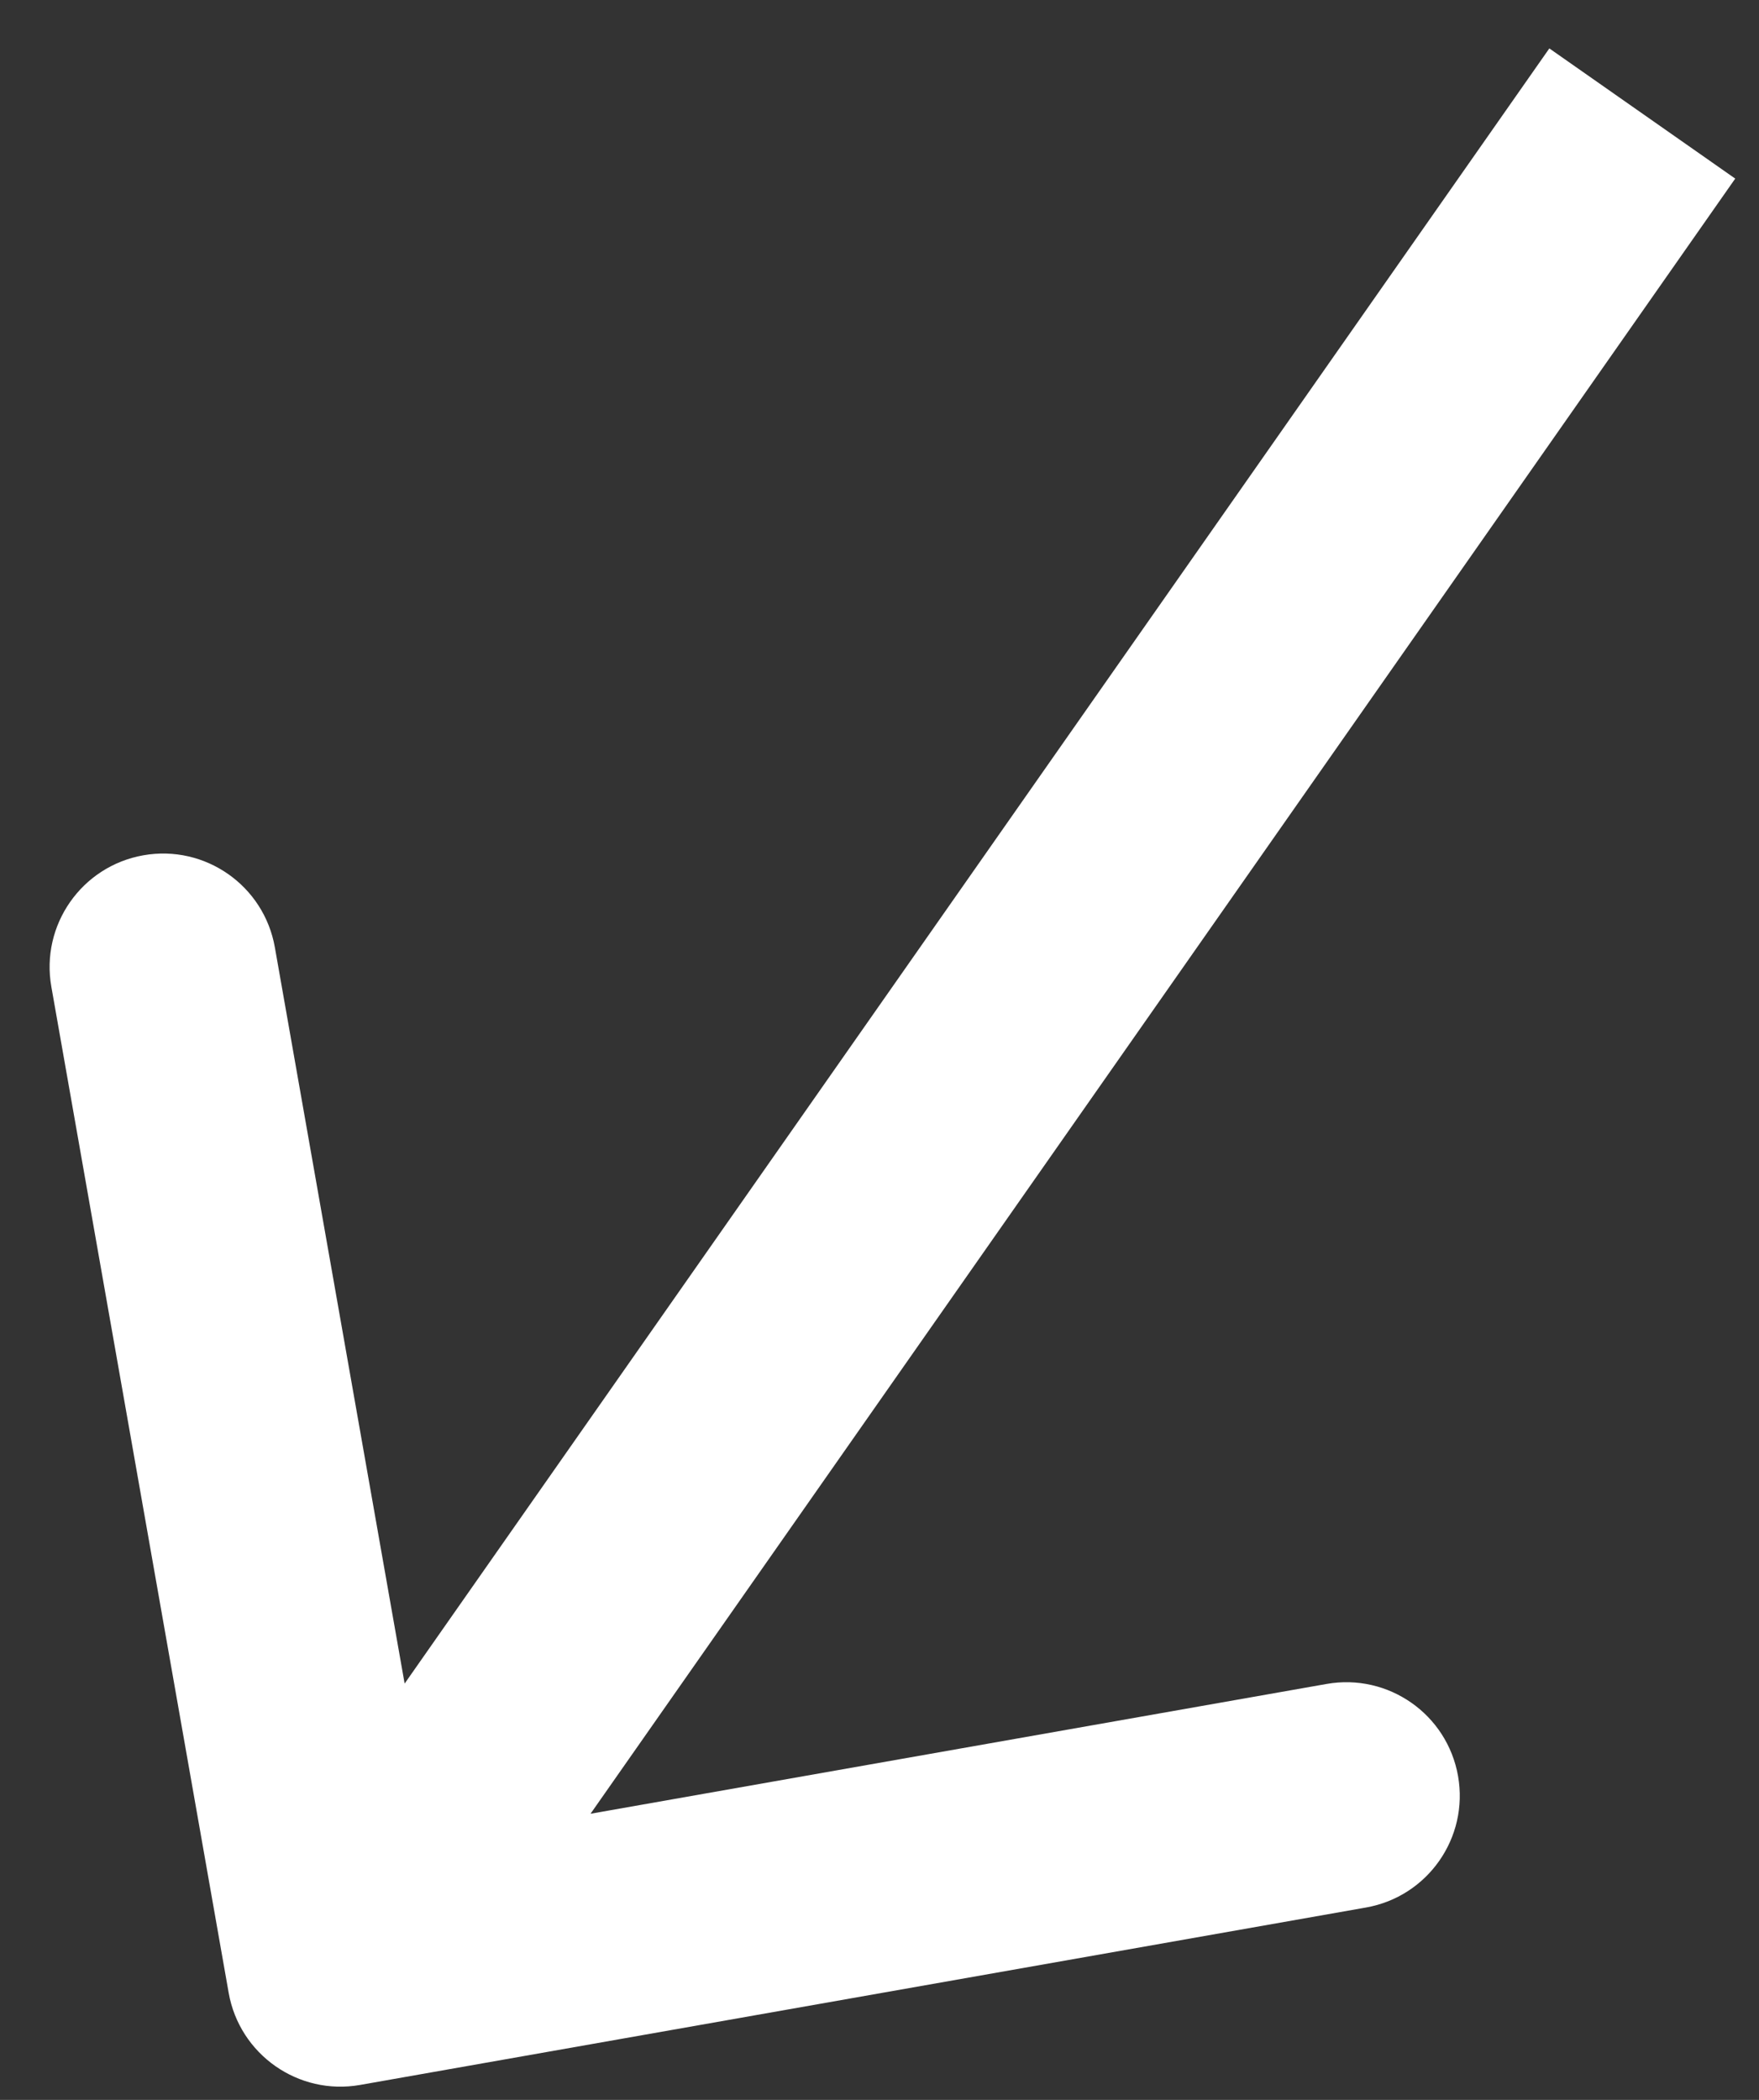 <svg xmlns="http://www.w3.org/2000/svg" width="31" height="37" viewBox="0 0 31 37" fill="none"><rect x="0" y="0" width="31" height="37" fill="#333333" stroke="none"/><path d="M4.03 35.113C4.222 36.201 5.26 36.928 6.347 36.736L24.074 33.61C25.162 33.418 25.888 32.381 25.696 31.293C25.504 30.205 24.467 29.479 23.379 29.671L7.622 32.449L4.844 16.692C4.652 15.604 3.615 14.878 2.527 15.07C1.439 15.262 0.713 16.299 0.905 17.387L4.03 35.113ZM27.305 0.853L4.362 33.619L7.638 35.913L30.581 3.147L27.305 0.853Z" fill="white"></path></svg>